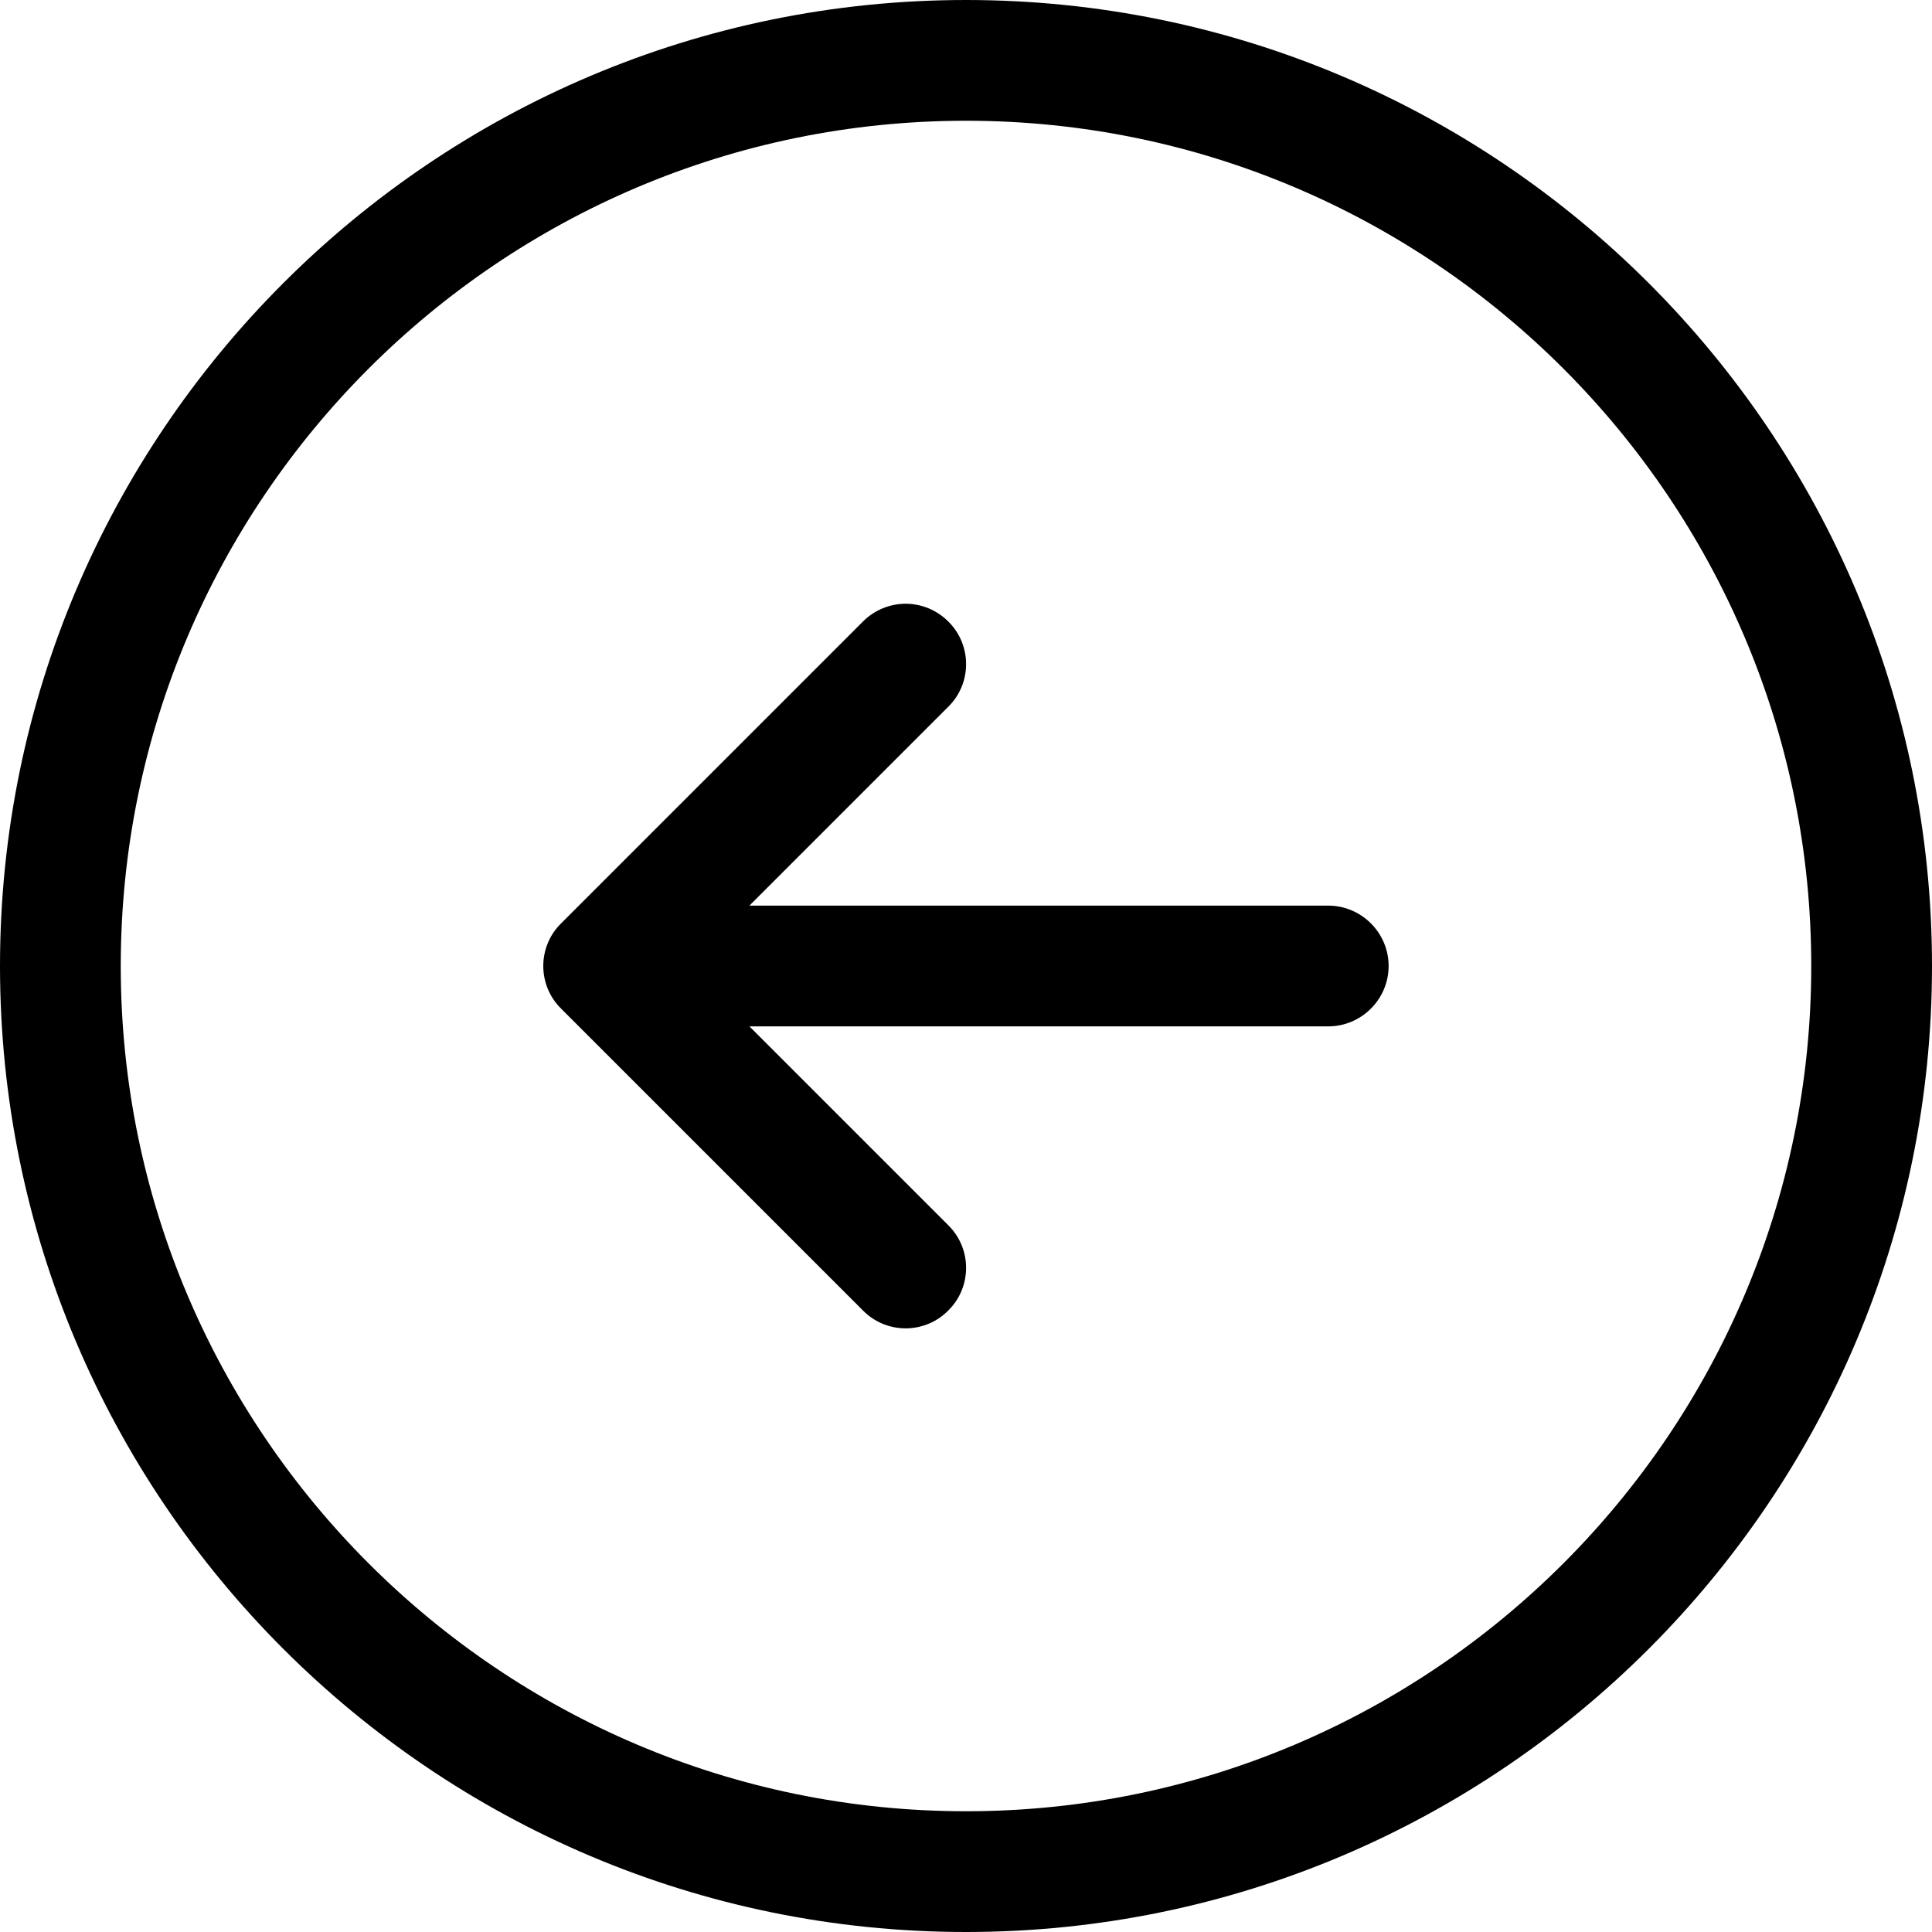 <svg version="1.2" xmlns="http://www.w3.org/2000/svg" viewBox="0 0 512 512" width="512" height="512"><style></style><path  d="m256 512c141.2 0 256-114.8 256-256 0-141.2-114.8-256-256-256-141.2 0-256 114.8-256 256 0 141.2 114.8 256 256 256zm0-480c123.5 0 224 100.5 224 224 0 123.5-100.5 224-224 224-123.5 0-224-100.5-224-224 0-123.5 100.5-224 224-224zm-107.3 235.3c-6.3-6.2-6.3-16.4 0-22.6l80-80c3.1-3.1 7.2-4.7 11.3-4.7 4.1 0 8.2 1.6 11.3 4.7 6.3 6.2 6.3 16.4 0 22.6l-52.7 52.7h153.4c8.8 0 16 7.2 16 16 0 8.8-7.2 16-16 16h-153.4l52.7 52.7c6.3 6.2 6.3 16.4 0 22.6-6.2 6.3-16.4 6.3-22.6 0z"/></svg>
